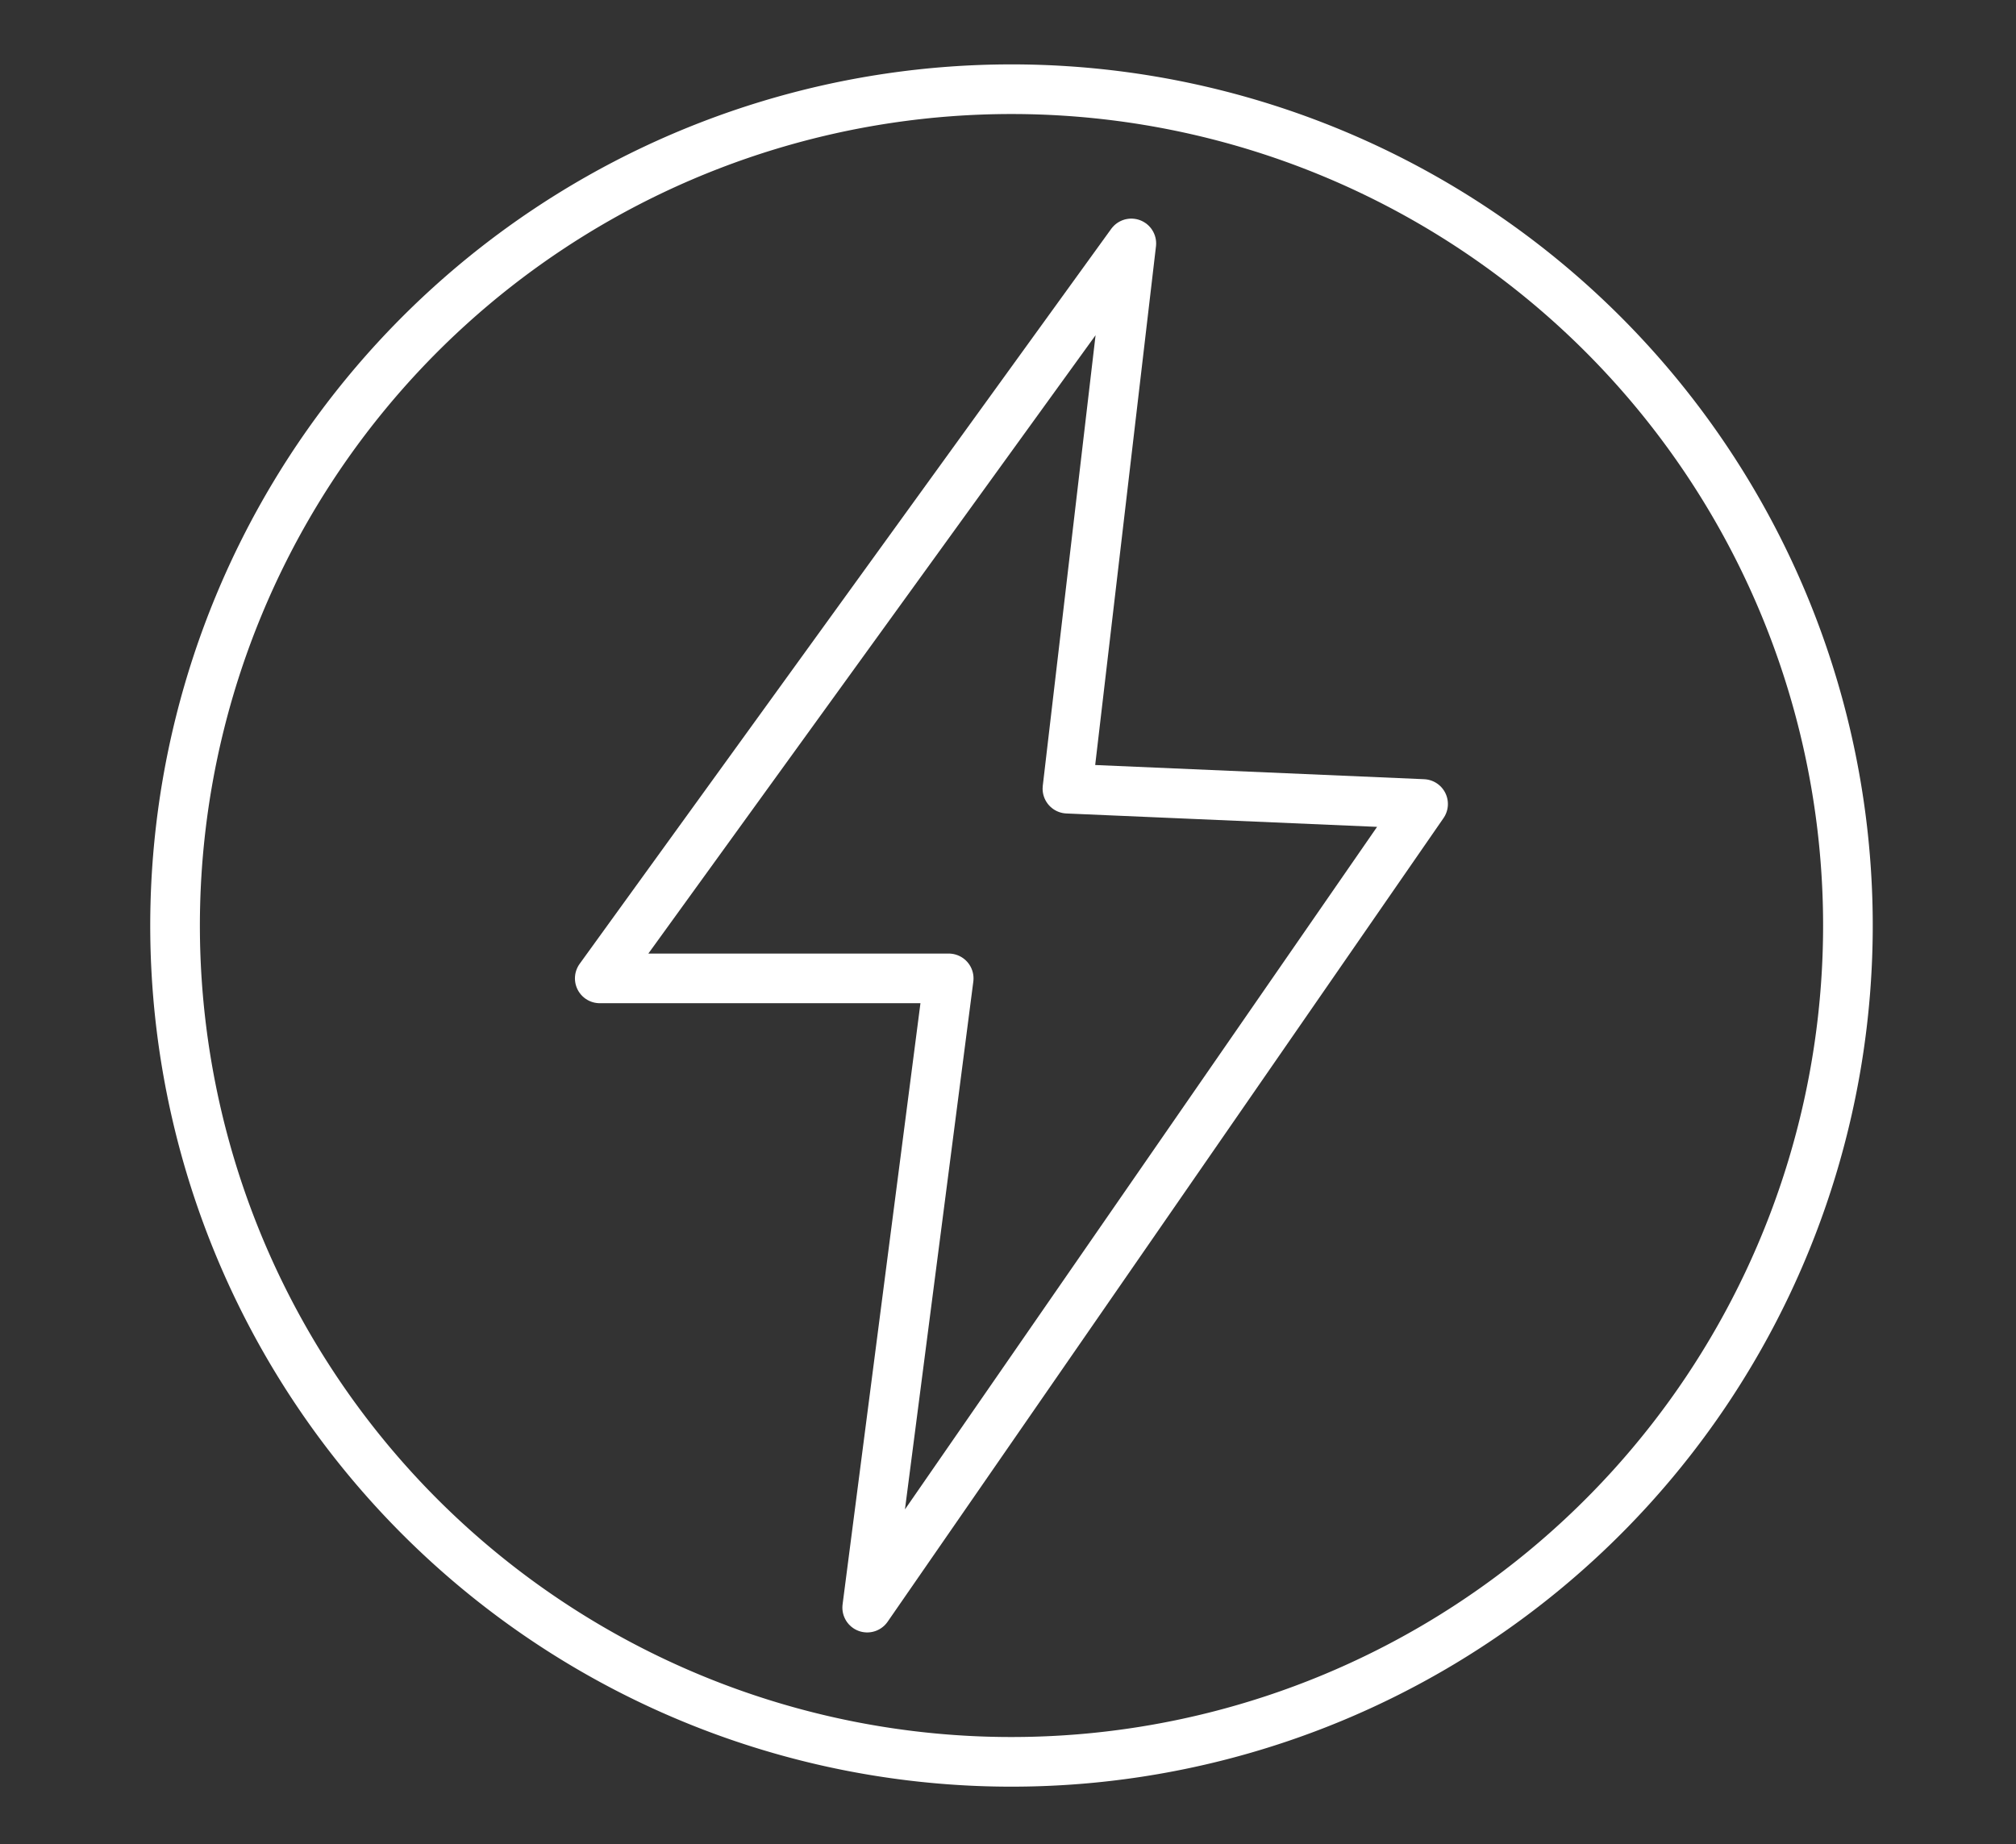 <?xml version="1.0" encoding="UTF-8"?>
<svg xmlns="http://www.w3.org/2000/svg" xmlns:xlink="http://www.w3.org/1999/xlink" width="94" height="86" viewBox="0 0 94 86">
  <rect x="0" y="0" width="94" height="86" fill="#333333" stroke="none"/>
  <defs>
    <clipPath id="a">
      <rect width="80.32" height="80.32" transform="translate(0 0)" fill="none"></rect>
    </clipPath>
  </defs>
  <g transform="translate(-735 -266)">
    <rect width="94" height="86" transform="translate(735 266)" fill="none"></rect>
    <g transform="translate(742 269)">
      <path d="M59.354,34.493l-16.583-.715L45.75,8.352,20.965,42.625h16.27l-3.8,29.343Z" fill="none" stroke="#fff" stroke-linecap="round" stroke-linejoin="round" stroke-width="2.315"></path>
      <g clip-path="url(#a)">
        <path d="M79.163,40.16a39,39,0,1,1-39-39A39,39,0,0,1,79.163,40.16Z" fill="none" stroke="#fff" stroke-linecap="round" stroke-linejoin="round" stroke-width="2.315"></path>
      </g>
    </g>
  </g>
</svg>
